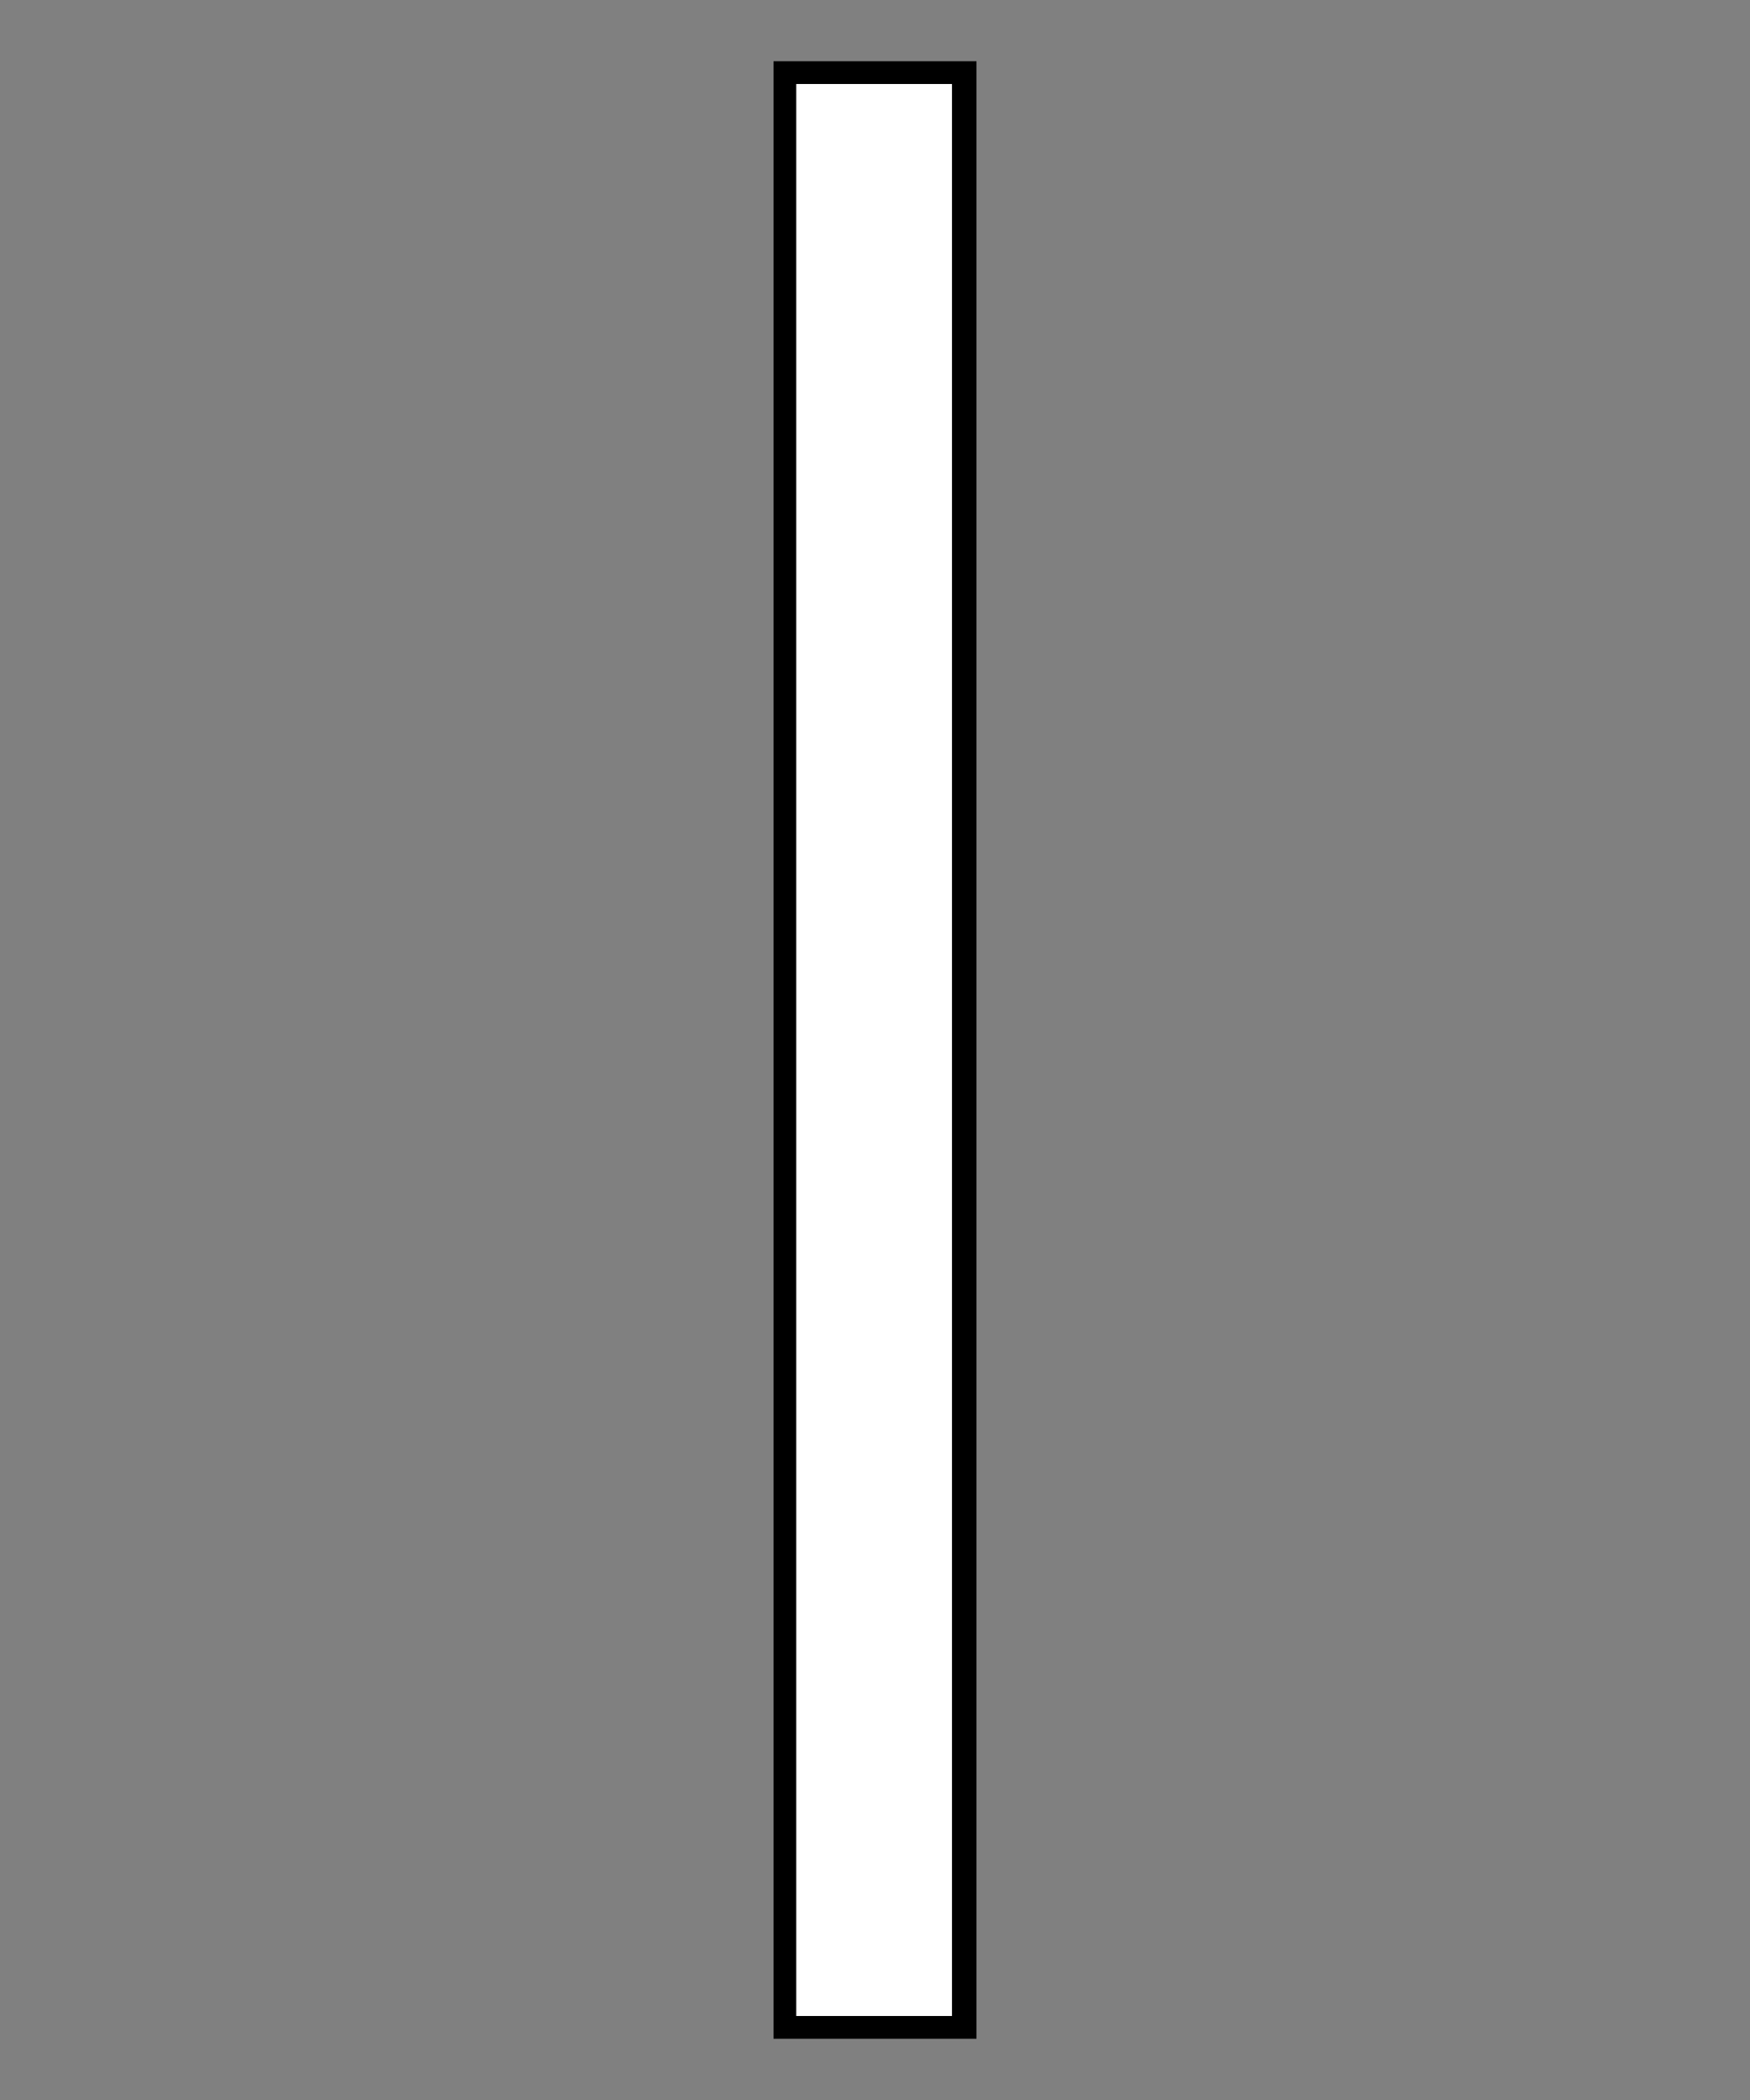 <?xml version="1.0" encoding="utf-8"?>
<!-- Generator: Adobe Illustrator 26.0.1, SVG Export Plug-In . SVG Version: 6.00 Build 0)  -->
<svg version="1.1" id="Layer_1" xmlns="http://www.w3.org/2000/svg" xmlns:xlink="http://www.w3.org/1999/xlink" x="0px" y="0px"
	 viewBox="0 0 100 120" style="enable-background:new 0 0 100 120;" xml:space="preserve">
<rect x="0" y="0" width="100" height="120" fill="#808080" stroke="none"/>
<style type="text/css">
	.st0{fill:#FFFFFF;}
</style>
<g>
	<rect x="44.9" y="4.1" class="st0" width="10.2" height="111.7"/>
	<path d="M55.8,116.5H44.2V3.5h11.6V116.5z M45.5,115.2h8.9V4.8h-8.9V115.2z"/>
</g>
</svg>
